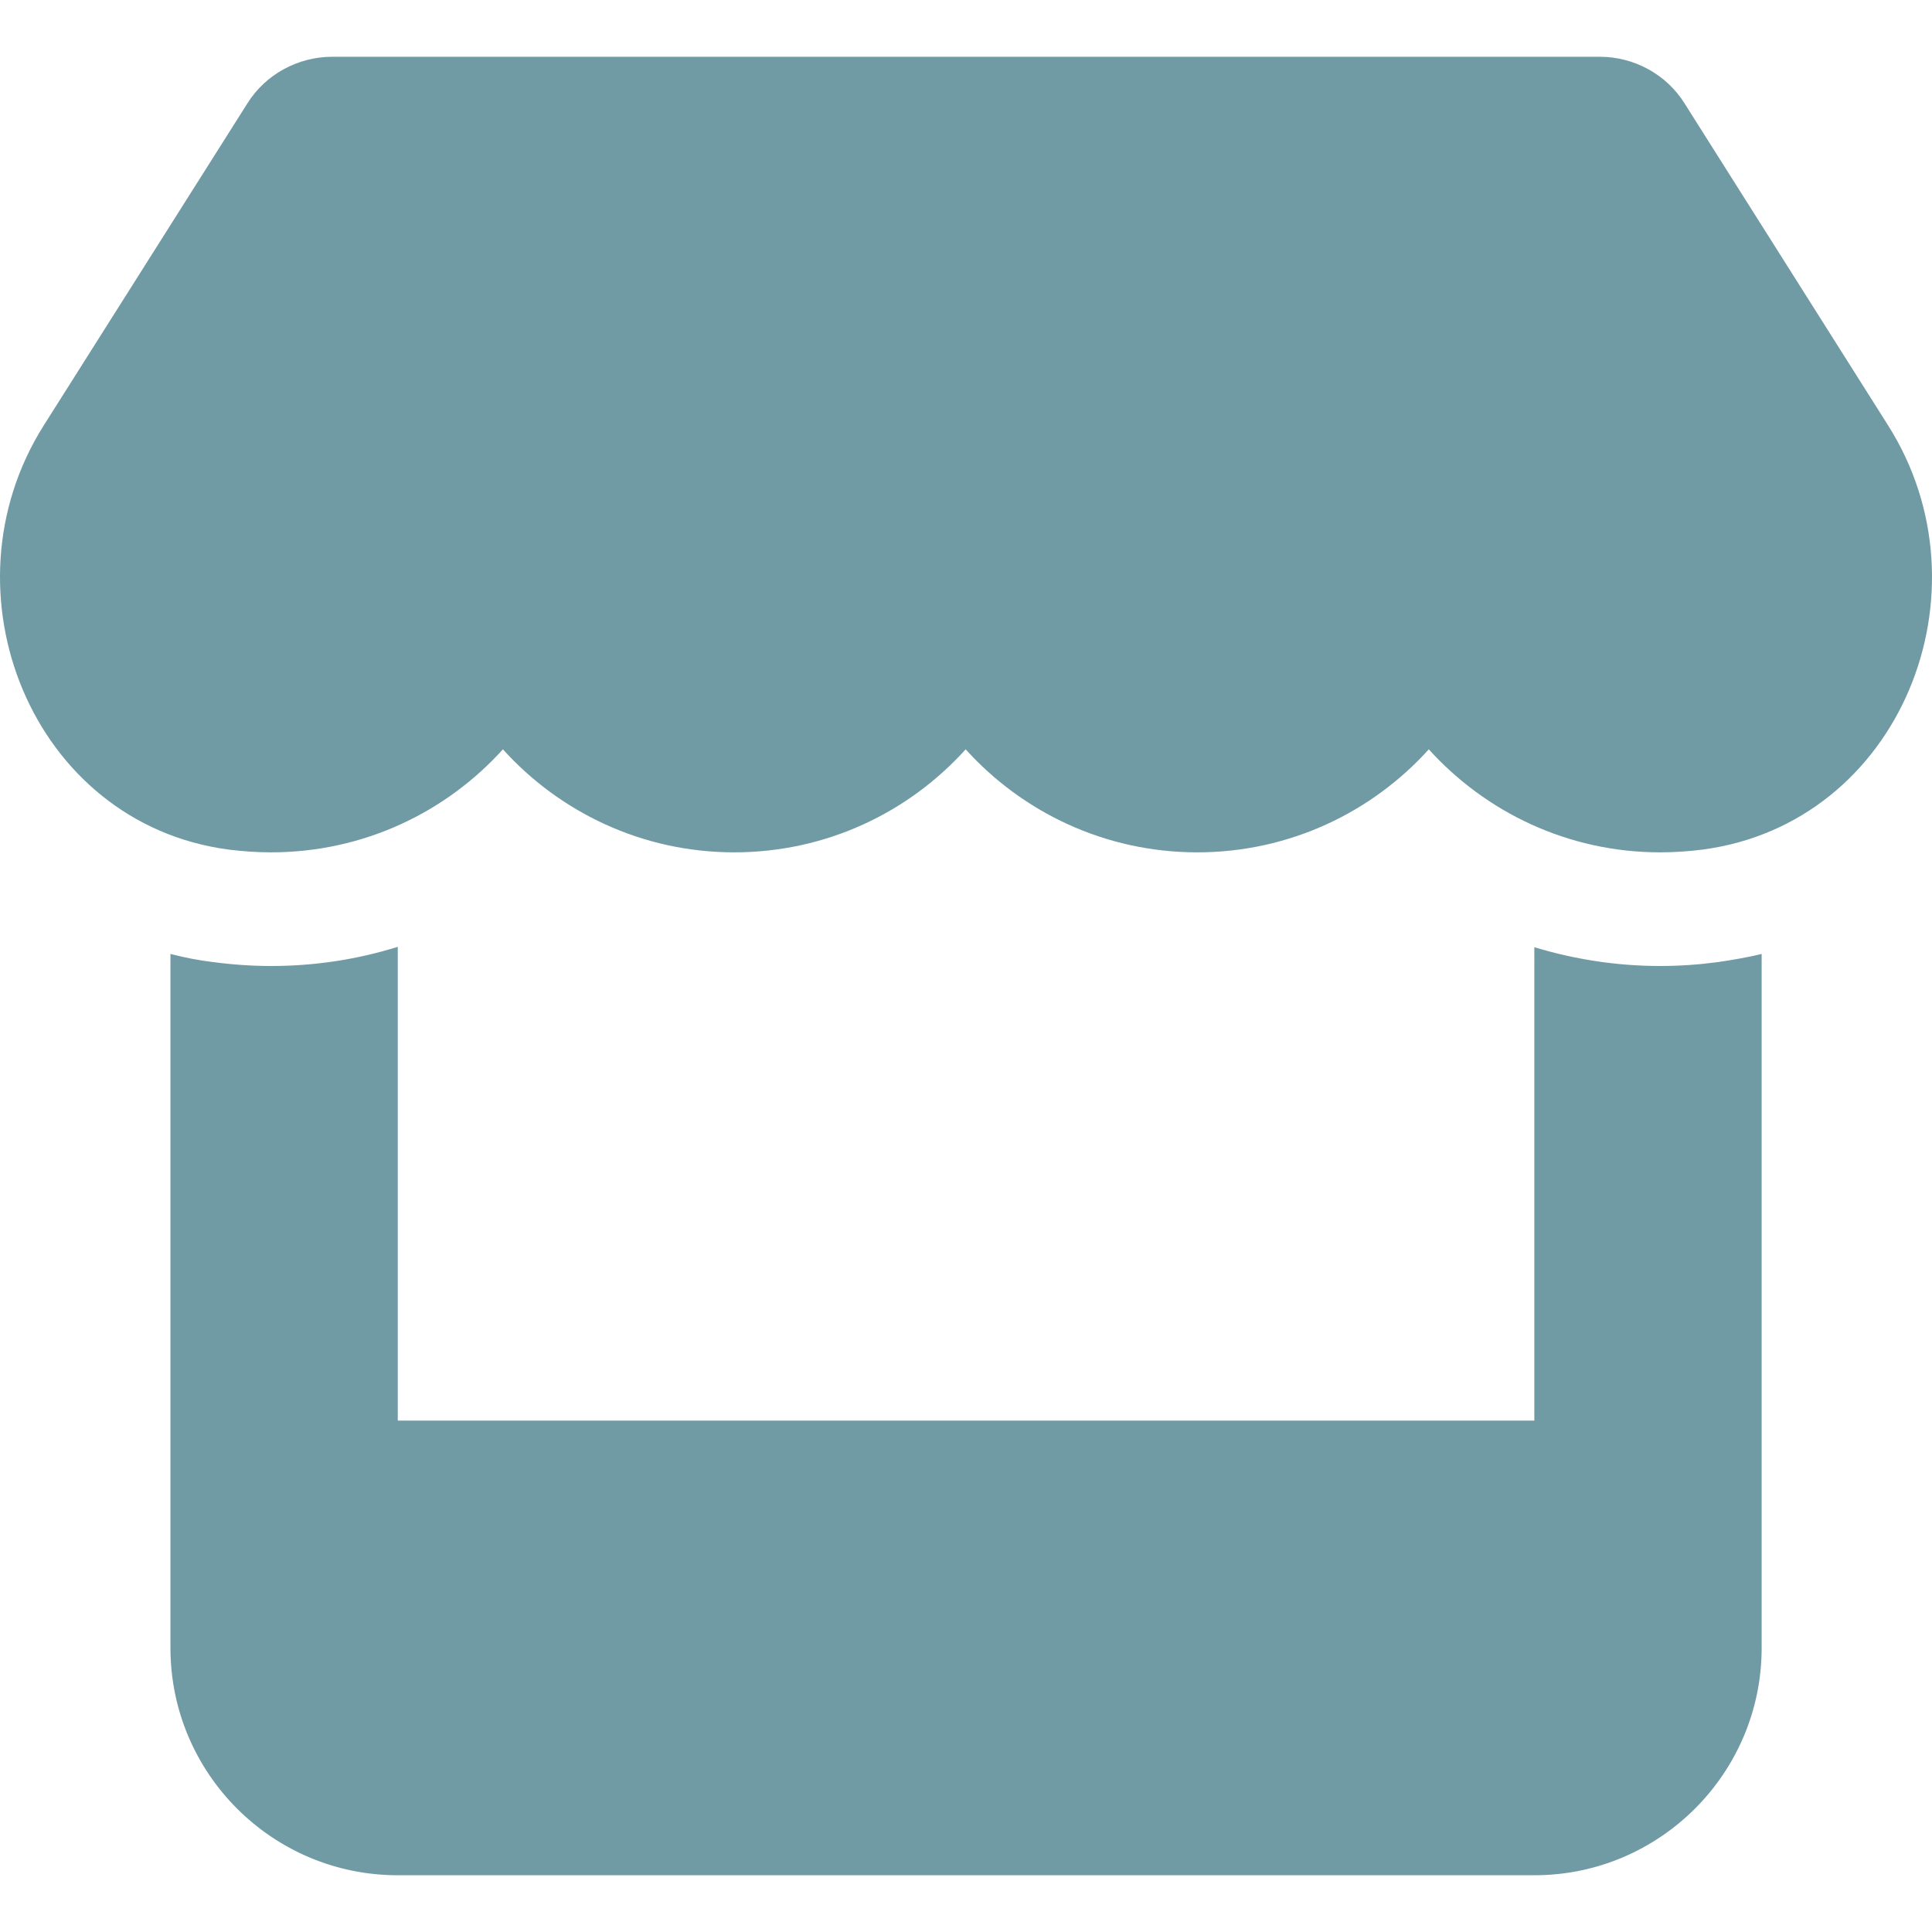 <?xml version="1.0" encoding="UTF-8"?>
<svg xmlns="http://www.w3.org/2000/svg" xmlns:xlink="http://www.w3.org/1999/xlink" version="1.1" id="Ebene_1" x="0px" y="0px" viewBox="0 0 150 150" style="enable-background:new 0 0 150 150;" xml:space="preserve">
<style type="text/css">
	.st0{fill:#709AA4;}
	.st1{fill:none;}
	.st2{fill:#FFFFFF;}
</style>
<g>
	<path class="st0" d="M132.223,65.957c-1.074,0.138-2.177,0.218-3.338,0.218c-7.17,0-13.564-3.142-17.953-7.997   c-4.383,4.854-10.778,7.997-17.976,7.997s-13.598-3.142-17.982-7.997c-4.383,4.854-10.755,7.997-17.976,7.997   c-7.17,0-13.57-3.142-17.953-7.997c-4.383,4.854-10.783,7.997-17.993,7.997c-1.12,0-2.246-0.08-3.338-0.218   C2.456,63.912-4.759,45.936,3.399,33.027l15.81-25.002c1.402-2.246,3.918-3.619,6.601-3.619h98.388   c2.677,0,5.188,1.373,6.589,3.619l15.804,25.002C154.778,45.965,147.528,63.912,132.223,65.957z M133.384,74.696   c0.936-0.138,2.286-0.356,3.39-0.632v53.882c0,9.732-7.917,17.648-17.648,17.648H30.882c-9.743,0-17.648-7.917-17.648-17.648   V74.064c1.069,0.276,2.166,0.494,3.303,0.632h0.029C18.019,74.891,19.53,75,21.053,75c3.43,0,6.739-0.523,9.83-1.488v36.785h88.242   V73.541c3.091,0.936,6.371,1.459,9.761,1.459C130.431,75,131.919,74.891,133.384,74.696z"></path>
</g>
</svg>
